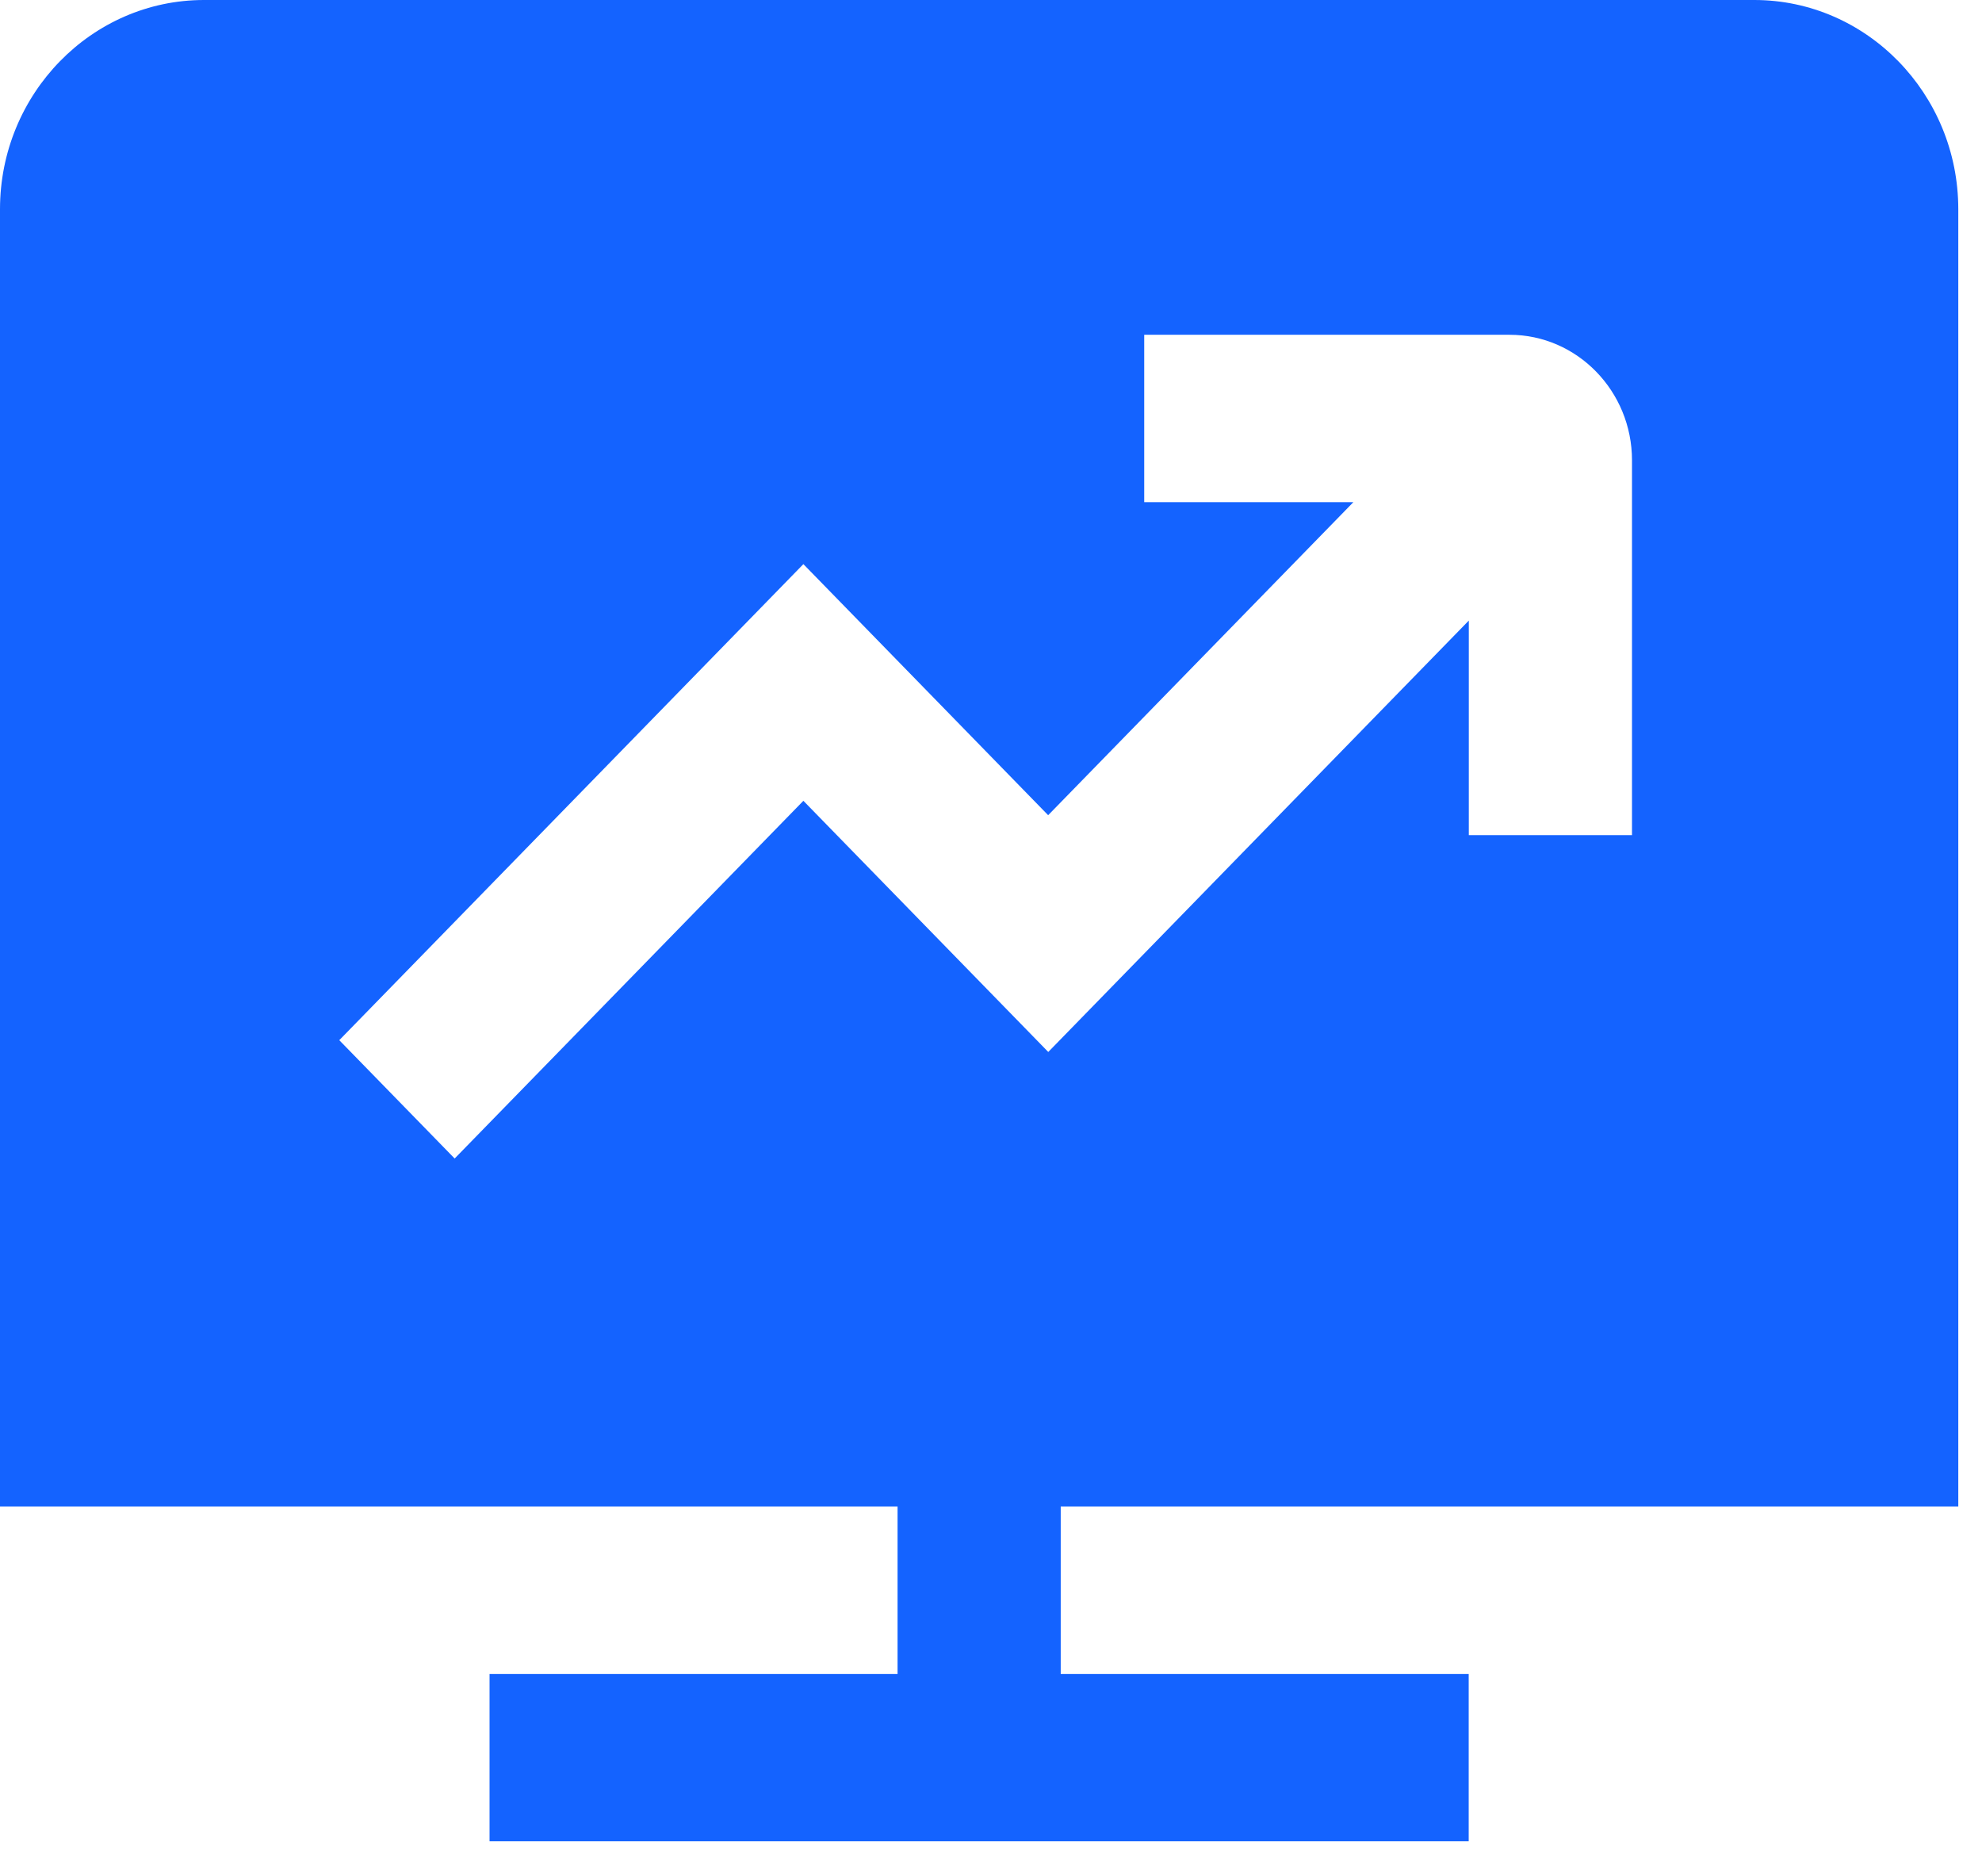 <svg width="56" height="53" viewBox="0 0 56 53" fill="none" xmlns="http://www.w3.org/2000/svg">
<path d="M55.33 42.56V5.911C55.33 2.653 52.743 0 49.566 0H5.764C2.587 0 0 2.653 0 5.911V42.56H25.36V47.289H13.832V52.018H41.497V47.289H29.97V42.56H55.33ZM29.615 29.716L22.699 22.623L12.846 32.729L9.586 29.386L22.699 15.937L29.615 23.03L38.238 14.187H32.329V9.458H42.652C44.559 9.458 46.111 11.049 46.111 13.005V23.593H41.5V17.532L29.618 29.719L29.615 29.716Z" fill="#1463FF"/>
</svg>
